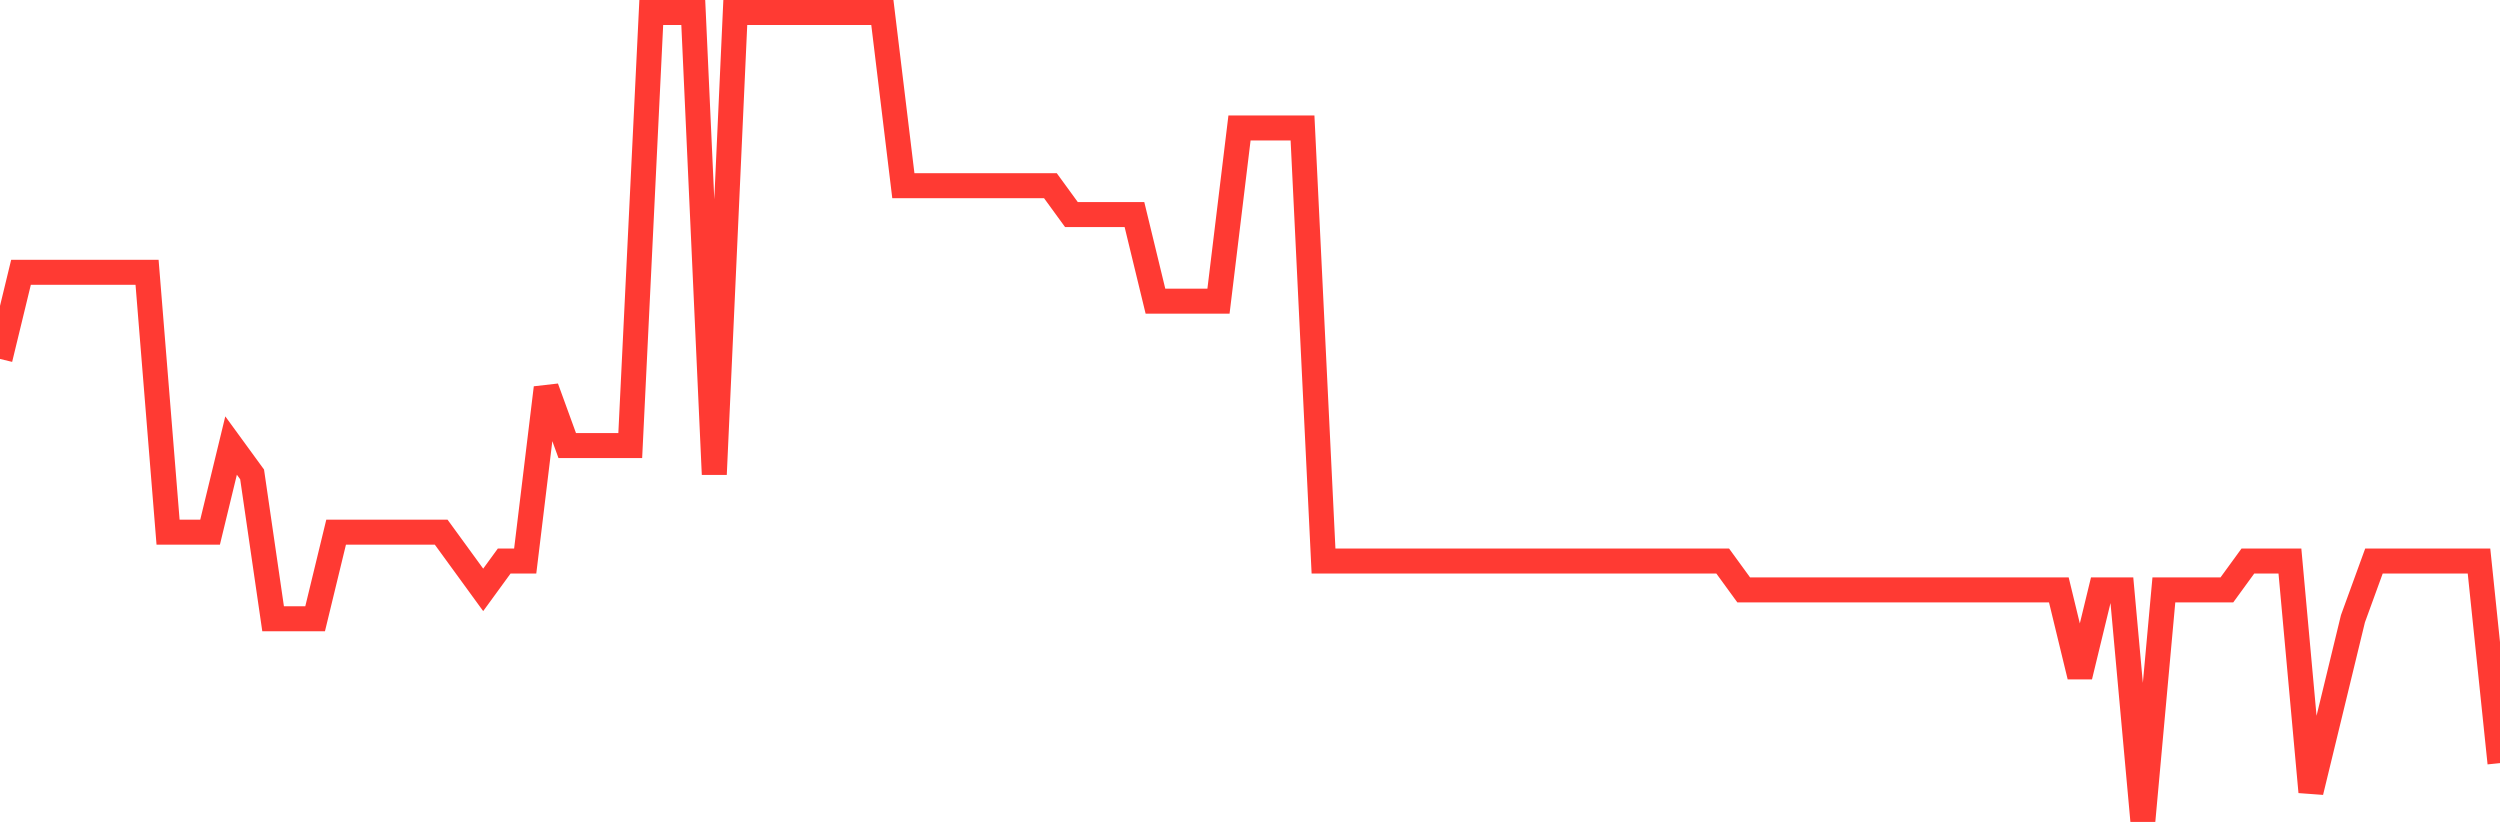 <svg
  xmlns="http://www.w3.org/2000/svg"
  xmlns:xlink="http://www.w3.org/1999/xlink"
  width="120"
  height="40"
  viewBox="0 0 120 40"
  preserveAspectRatio="none"
>
  <polyline
    points="0,17.229 1.008,13.071 2.017,13.071 3.025,13.071 4.034,13.071 5.042,13.071 6.05,13.071 7.059,13.071 8.067,25.543 9.076,25.543 10.084,25.543 11.092,21.386 12.101,22.771 13.109,29.7 14.118,29.7 15.126,29.7 16.134,25.543 17.143,25.543 18.151,25.543 19.16,25.543 20.168,25.543 21.176,25.543 22.185,26.929 23.193,28.314 24.202,26.929 25.21,26.929 26.218,18.614 27.227,21.386 28.235,21.386 29.244,21.386 30.252,21.386 31.261,0.6 32.269,0.6 33.277,0.6 34.286,22.771 35.294,0.6 36.303,0.6 37.311,0.6 38.319,0.6 39.328,0.6 40.336,0.6 41.345,0.6 42.353,0.6 43.361,8.914 44.37,8.914 45.378,8.914 46.387,8.914 47.395,8.914 48.403,8.914 49.412,8.914 50.42,8.914 51.429,10.3 52.437,10.3 53.445,10.3 54.454,10.3 55.462,14.457 56.471,14.457 57.479,14.457 58.487,14.457 59.496,6.143 60.504,6.143 61.513,6.143 62.521,6.143 63.529,26.929 64.538,26.929 65.546,26.929 66.555,26.929 67.563,26.929 68.571,26.929 69.58,26.929 70.588,26.929 71.597,26.929 72.605,26.929 73.613,26.929 74.622,26.929 75.63,26.929 76.639,26.929 77.647,26.929 78.655,26.929 79.664,26.929 80.672,26.929 81.681,26.929 82.689,26.929 83.697,28.314 84.706,28.314 85.714,28.314 86.723,28.314 87.731,28.314 88.739,28.314 89.748,28.314 90.756,28.314 91.765,28.314 92.773,28.314 93.782,28.314 94.79,28.314 95.798,28.314 96.807,28.314 97.815,28.314 98.824,28.314 99.832,32.471 100.84,28.314 101.849,28.314 102.857,39.4 103.866,28.314 104.874,28.314 105.882,28.314 106.891,28.314 107.899,26.929 108.908,26.929 109.916,26.929 110.924,38.014 111.933,33.857 112.941,29.7 113.95,26.929 114.958,26.929 115.966,26.929 116.975,26.929 117.983,26.929 118.992,26.929 120,36.629"
    fill="none"
    stroke="#ff3a33"
    stroke-width="1.2"
  >
  </polyline>
</svg>